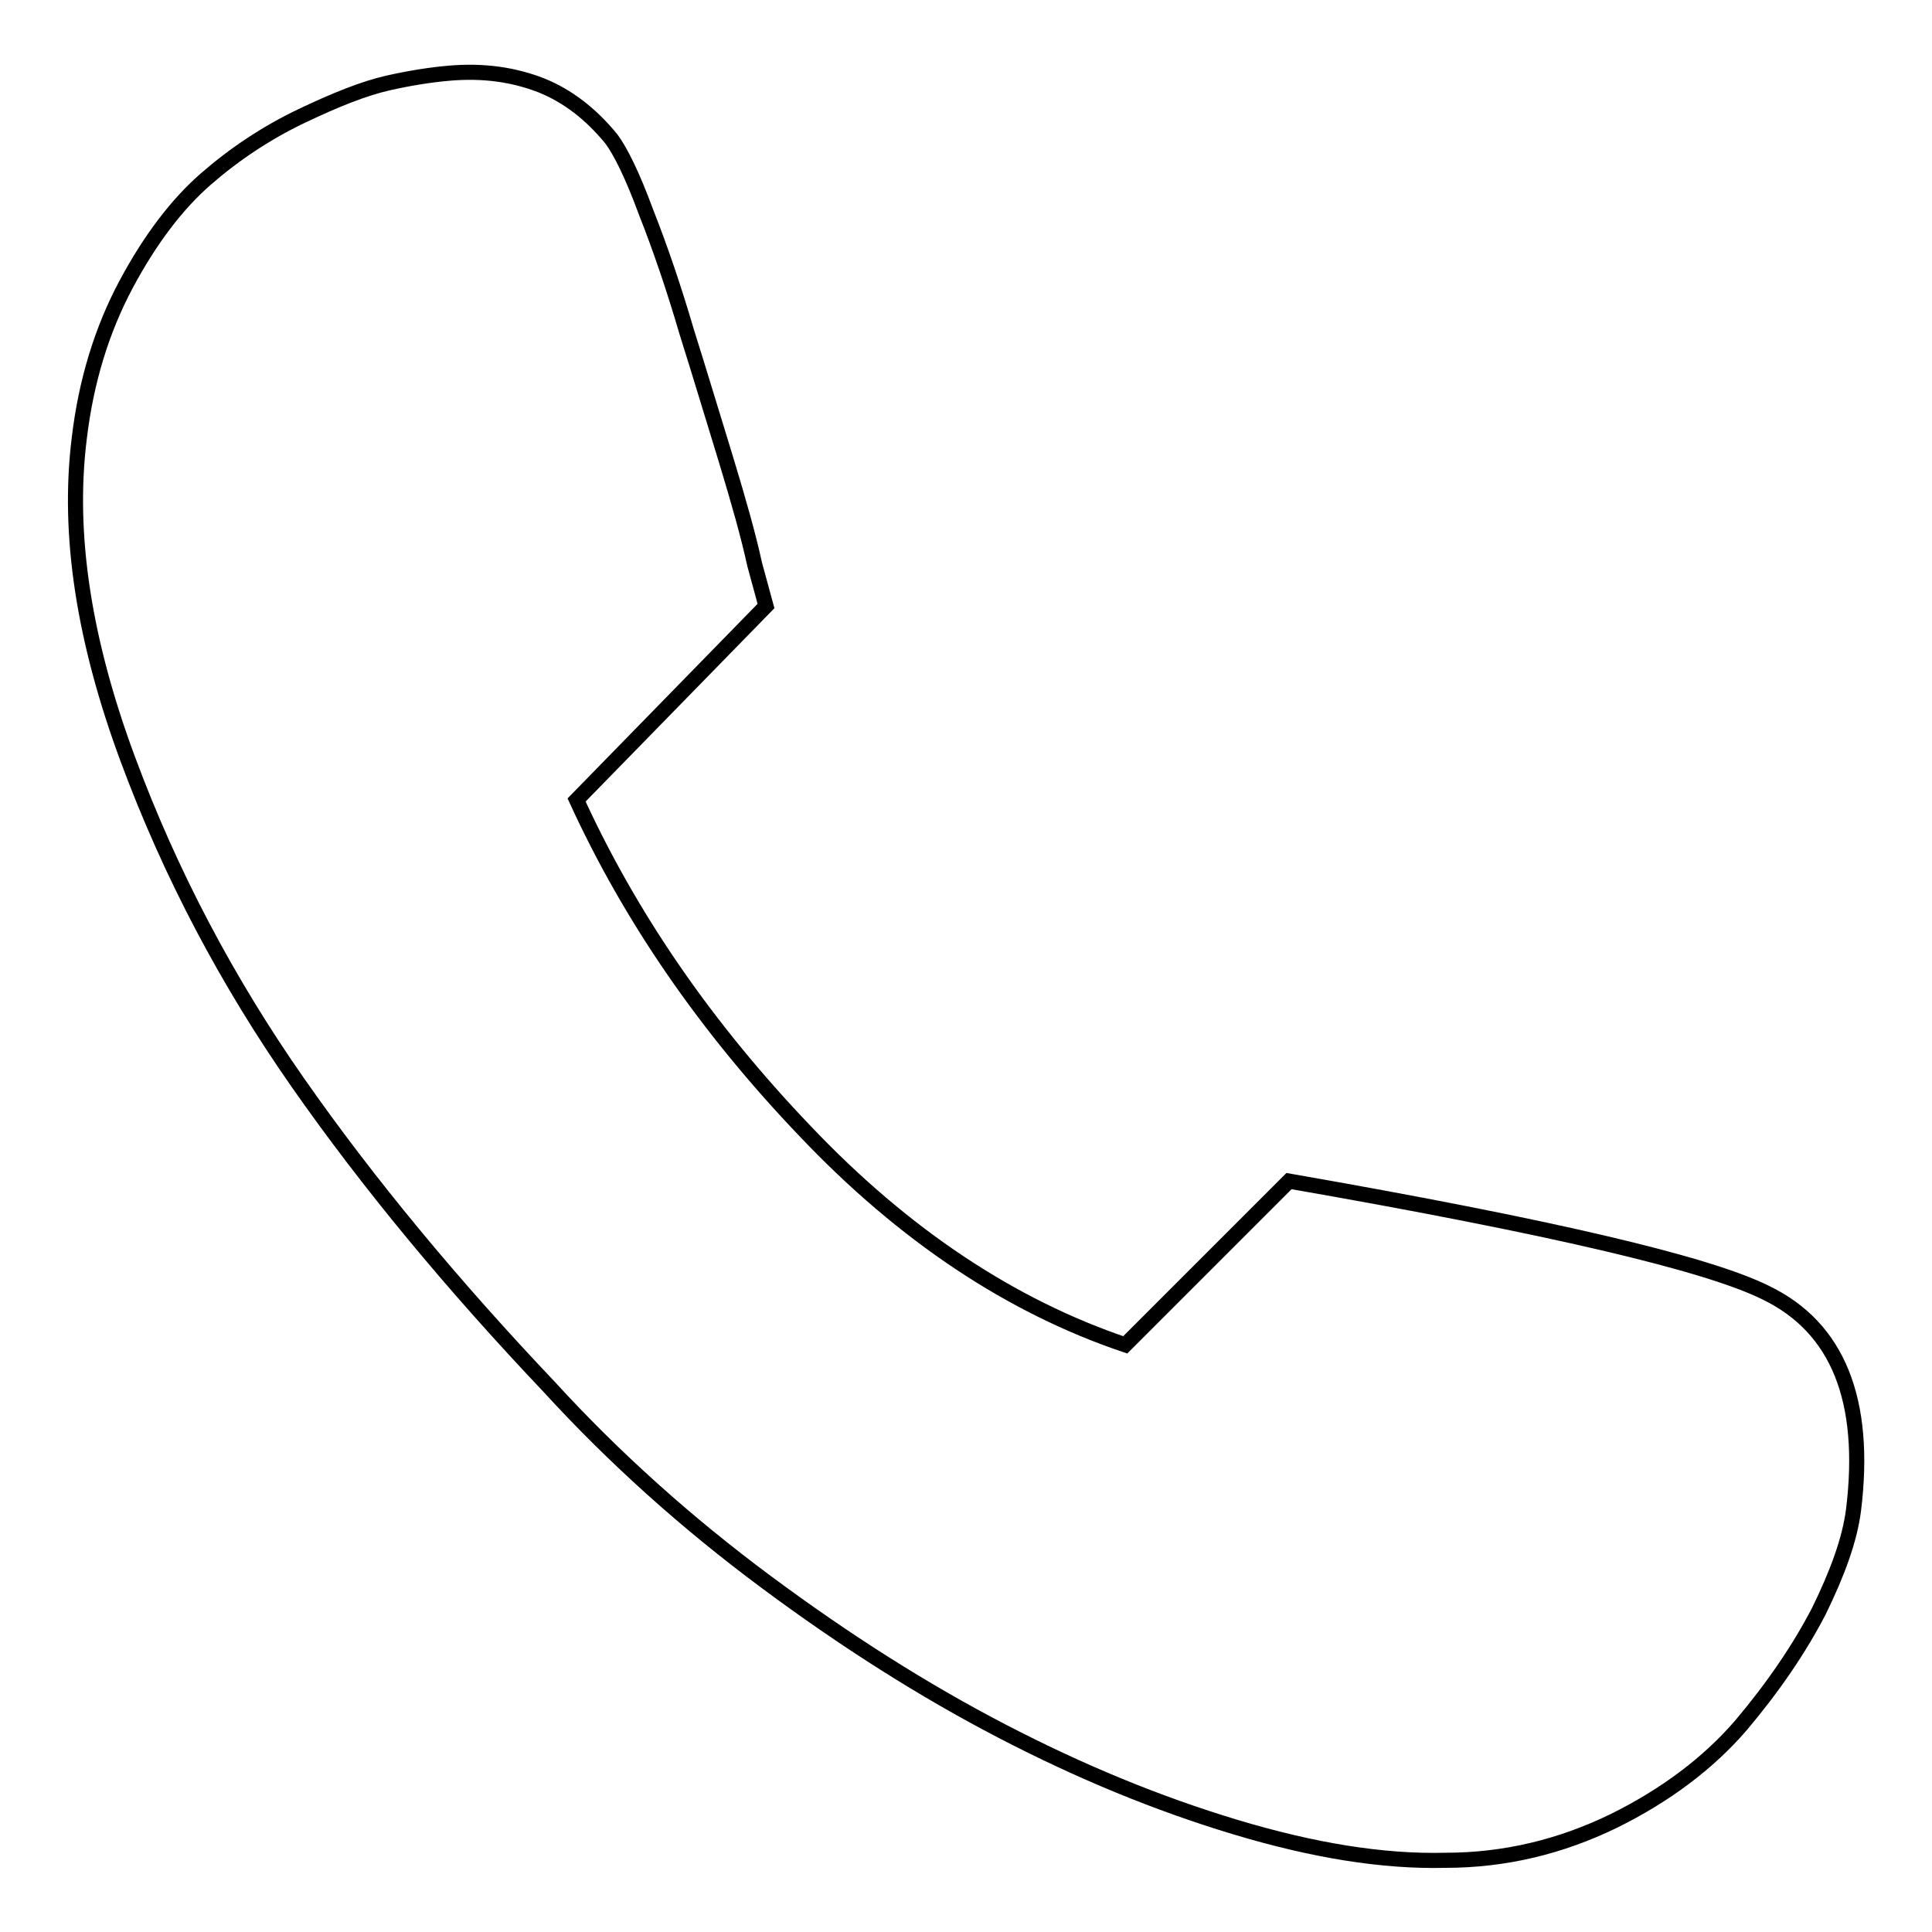 <?xml version="1.0" encoding="utf-8"?>
<!-- Svg Vector Icons : http://www.onlinewebfonts.com/icon -->
<!DOCTYPE svg PUBLIC "-//W3C//DTD SVG 1.1//EN" "http://www.w3.org/Graphics/SVG/1.1/DTD/svg11.dtd">
<svg version="1.1" xmlns="http://www.w3.org/2000/svg" xmlns:xlink="http://www.w3.org/1999/xlink" x="0px" y="0px" viewBox="0 0 256 256" enable-background="new 0 0 256 256" xml:space="preserve">
<g> <path stroke-width="2" fill-opacity="0" stroke="#000000"  d="M101.5,80.3L76.4,106c7.1,15.5,17.1,30.1,30.3,43.9c13.1,13.8,27.3,23.2,42.4,28.3l21.7-21.7 c34.4,6,55.4,10.9,63.2,14.8c9.5,4.6,13.4,14.2,11.6,28.8c-0.5,3.9-2.1,8.3-4.6,13.4c-2.6,5-6,10-10.3,15.1 c-4.3,5-10,9.3-16.9,12.7c-7,3.4-14.4,5.2-22.3,5.2c-8.3,0.2-17.5-1.3-27.8-4.4s-20.5-7.3-30.9-12.7c-10.4-5.4-20.8-12-31.3-19.8 c-10.5-7.8-20.1-16.4-28.7-25.8c-12.9-13.6-24-27-33.3-40.3c-9.3-13.3-16.9-27.6-22.6-43S8.9,71,10.5,58.1c0.9-7.6,3-14.4,6.2-20.4 s6.8-10.7,10.6-14c3.8-3.3,8-6.1,12.6-8.3c4.6-2.2,8.4-3.7,11.5-4.4c3.1-0.7,5.8-1.1,8.1-1.3c4.6-0.4,8.6,0.2,12.2,1.6 c3.5,1.4,6.6,3.8,9.3,7.1c1.2,1.6,2.8,4.8,4.6,9.7c1.9,4.8,3.7,10.1,5.4,15.9c1.8,5.7,3.5,11.4,5.2,16.9c1.7,5.6,3,10.2,3.8,13.9 L101.5,80.3z"/></g>
</svg>